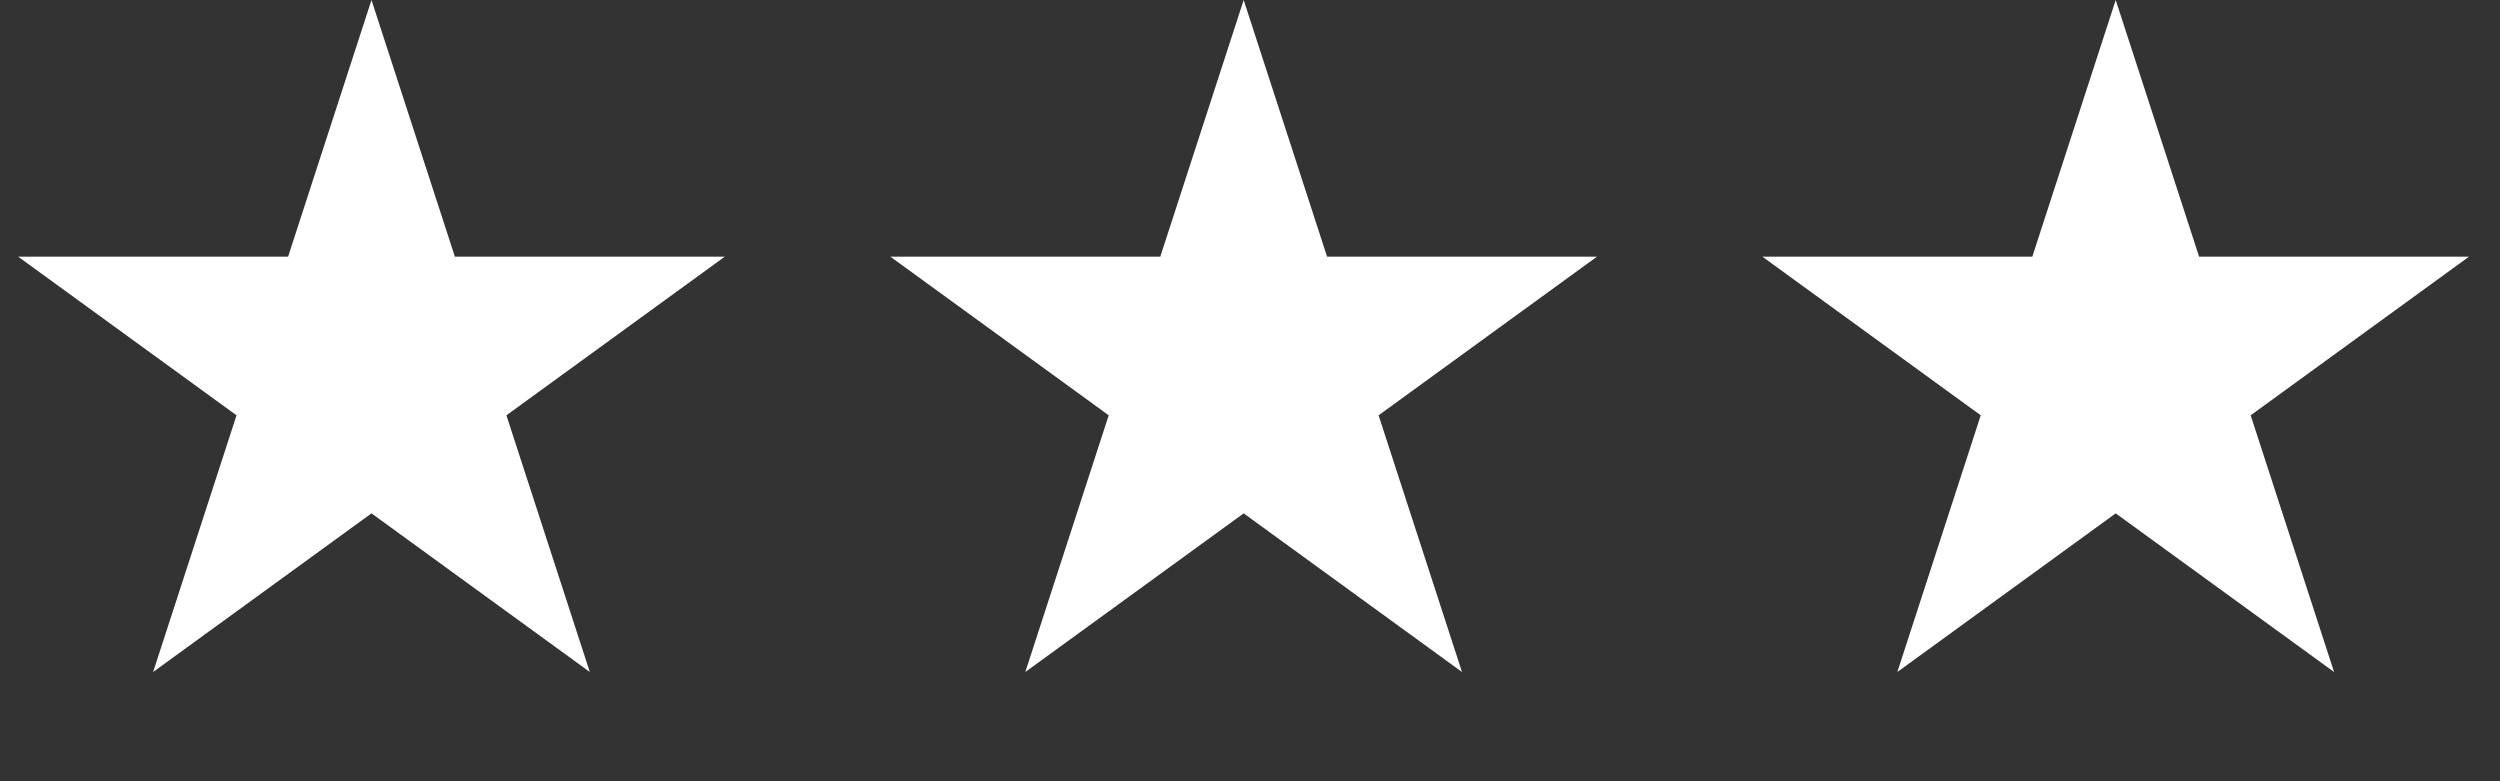 <?xml version="1.0" encoding="UTF-8"?> <svg xmlns="http://www.w3.org/2000/svg" width="64" height="20" viewBox="0 0 64 20" fill="none"><rect x="0" y="0" width="64" height="20" fill="#333333" stroke="none"/><path d="M9.51 0L11.645 6.571H18.554L12.964 10.632L15.099 17.203L9.51 13.142L3.92 17.203L6.055 10.632L0.465 6.571H7.375L9.51 0Z" fill="white"></path><path d="M31.838 0L33.973 6.571H40.882L35.292 10.632L37.427 17.203L31.838 13.142L26.248 17.203L28.383 10.632L22.794 6.571H29.703L31.838 0Z" fill="white"></path><path d="M54.162 0L56.297 6.571H63.206L57.617 10.632L59.752 17.203L54.162 13.142L48.572 17.203L50.707 10.632L45.118 6.571H52.027L54.162 0Z" fill="white"></path></svg> 